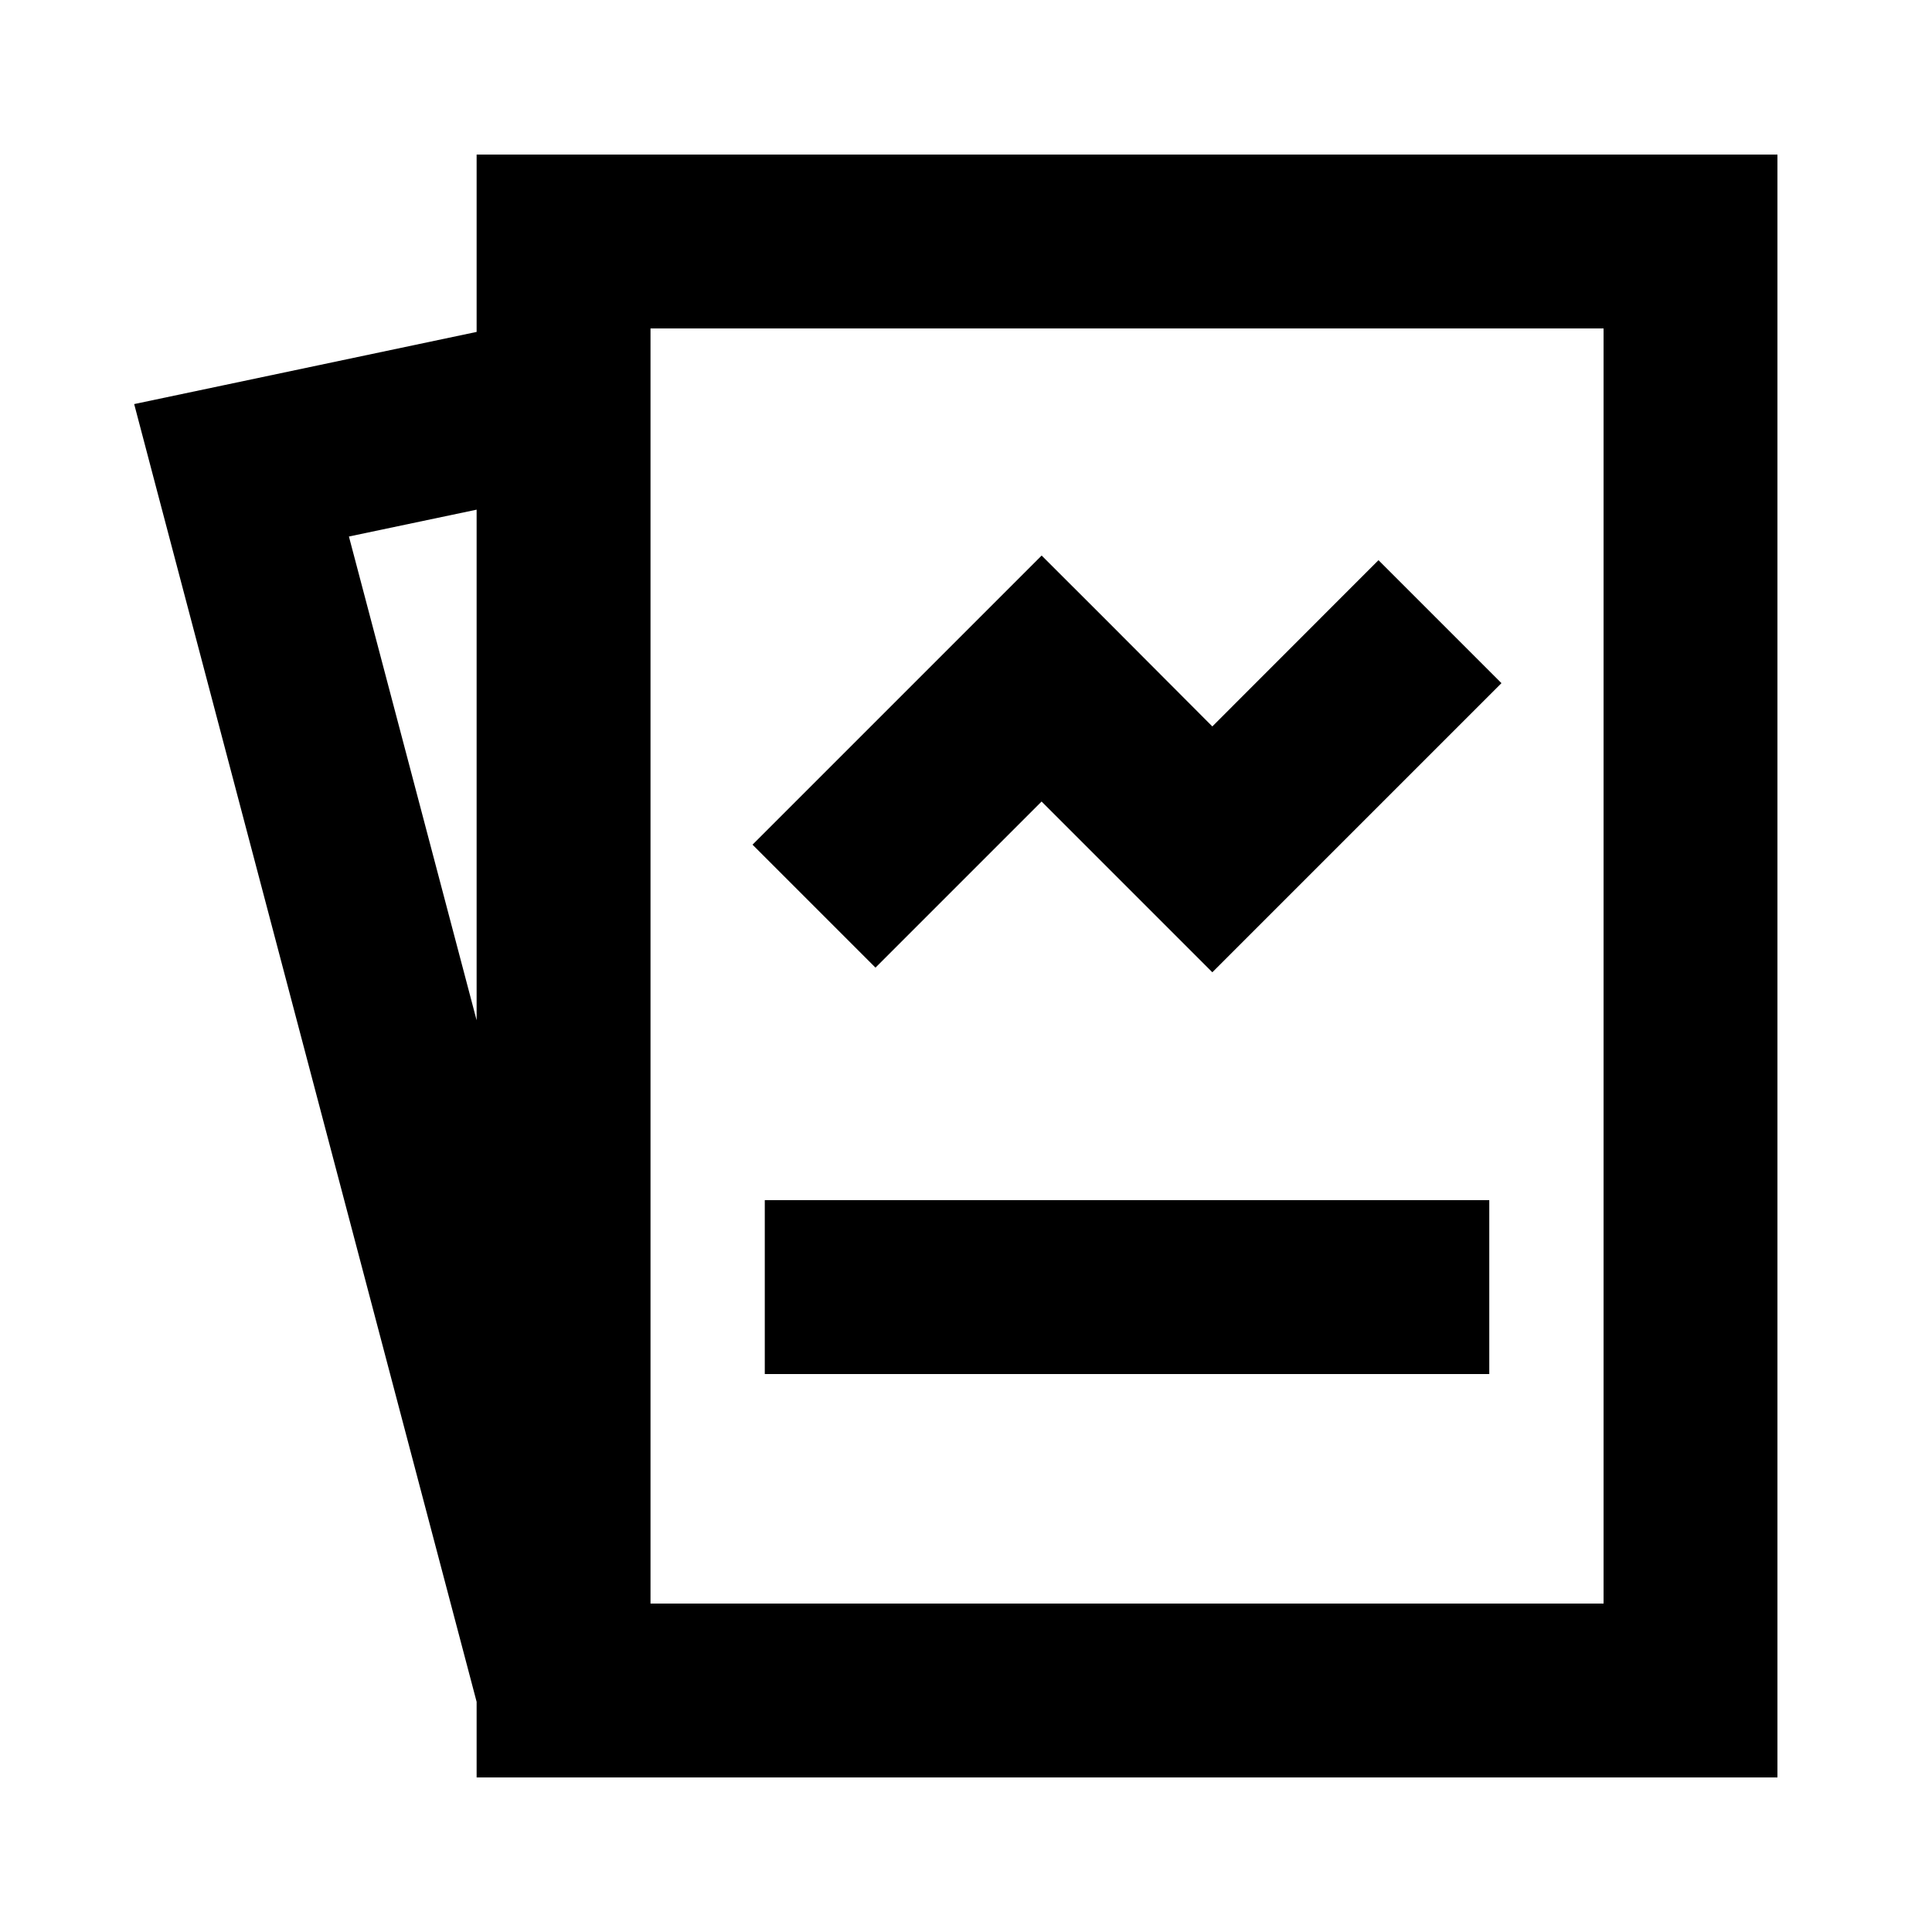 <svg width="20" height="20" fill="none" xmlns="http://www.w3.org/2000/svg"><path fill-rule="evenodd" clip-rule="evenodd" d="M5.834 1.6h-.9v1.836l-2.619.552-.926.195.241.915 3.304 12.519v.783H18.4V1.6H5.835Zm.9 15V3.4H16.6v13.2H6.733Zm-1.8-6.038L3.612 5.554l1.322-.278v5.286Zm5.85-2.266-1.721 1.721L7.79 8.744l2.357-2.357.636-.636.637.636 1.13 1.133 1.72-1.721 1.273 1.273-2.357 2.357-.636.636-.636-.636-1.132-1.132Zm-2.867 5.928h7.5v-1.8h-7.5v1.8Z" fill="#000"/></svg>
